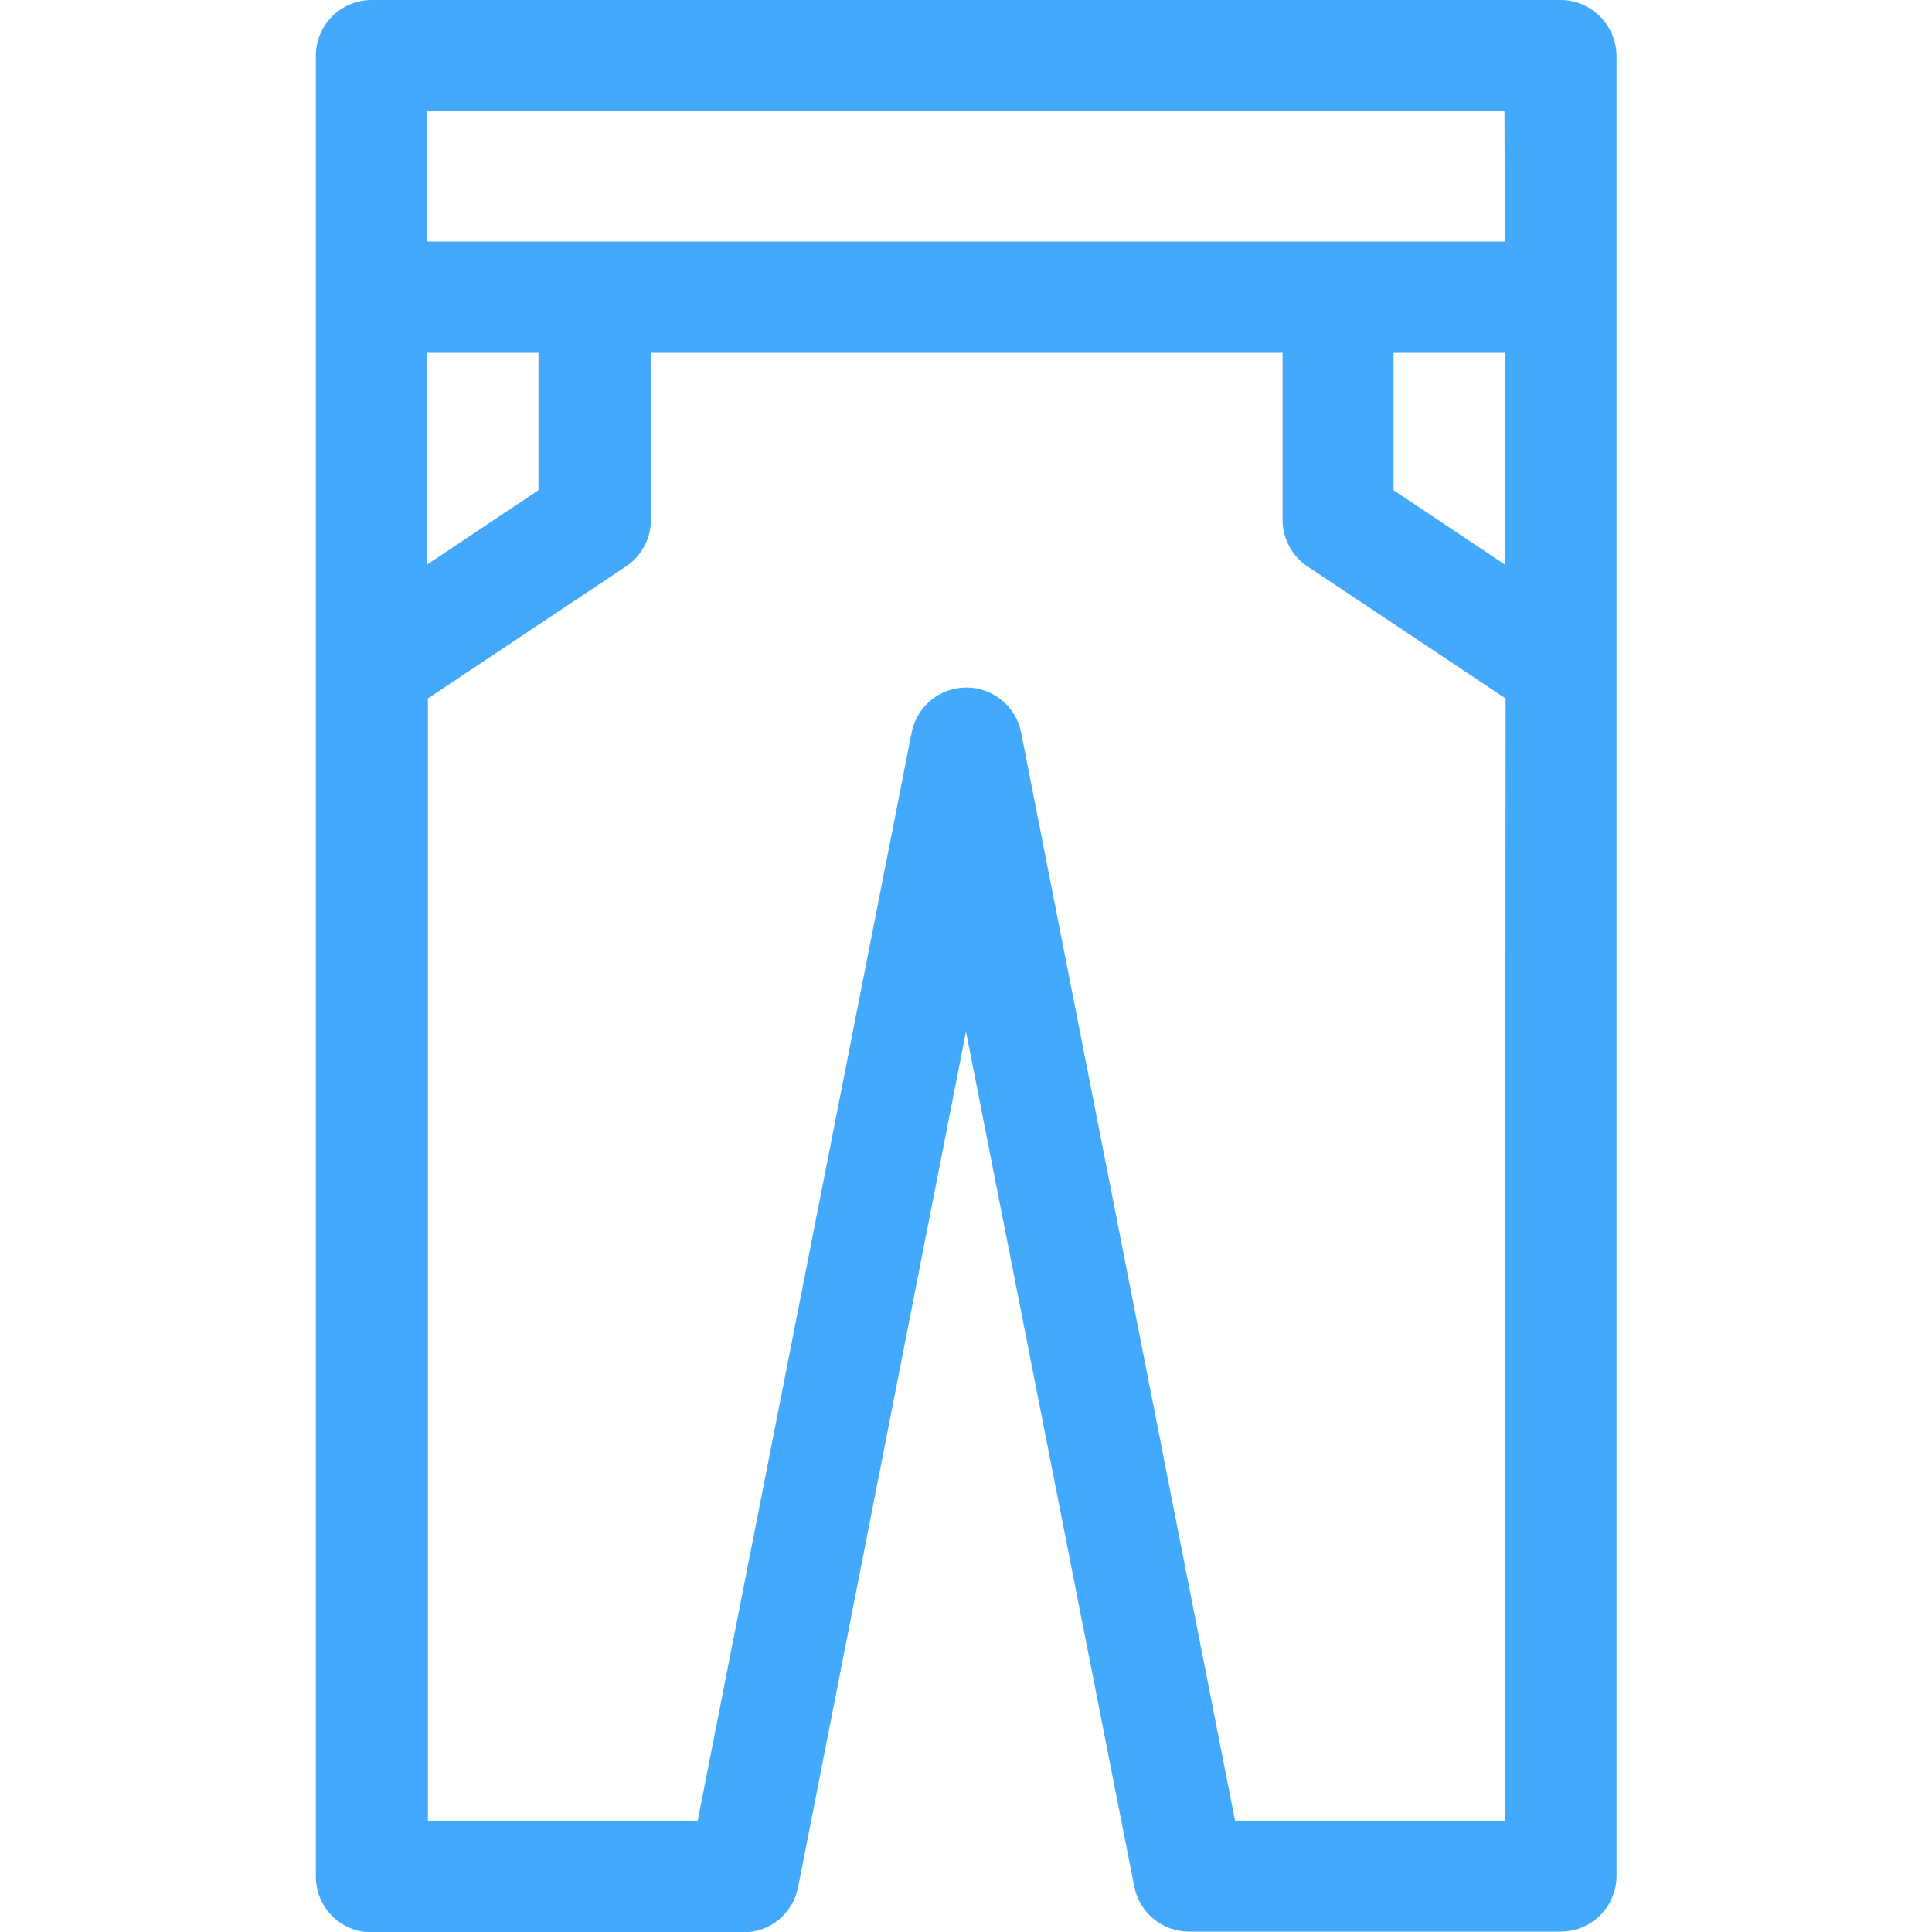 <?xml version="1.0" encoding="utf-8"?>
<!-- Generator: Adobe Illustrator 22.0.1, SVG Export Plug-In . SVG Version: 6.00 Build 0)  -->
<svg version="1.1" id="Capa_1" xmlns="http://www.w3.org/2000/svg" xmlns:xlink="http://www.w3.org/1999/xlink" x="0px" y="0px"
	 viewBox="0 0 512 512" style="enable-background:new 0 0 512 512;" xml:space="preserve">
<style type="text/css">
	.st0{fill:#42A9FC;}
</style>
<g>
	<g>
		<path class="st0" d="M413.5,0H98.5c-8.2,0-14.8,6.6-14.8,14.8v482.5c0,8.2,6.6,14.8,14.8,14.8h98.5c7.1,0,13.1-5,14.5-11.9
			L256,273.4l44.6,226.6c1.4,6.9,7.4,11.9,14.5,11.9h98.5c8.2,0,14.8-6.6,14.8-14.8V14.8C428.3,6.6,421.7,0,413.5,0z M113.2,93.5
			h29.5v36.4l-29.5,19.7C113.2,149.6,113.2,93.5,113.2,93.5z M398.8,482.5h-71.5l-56.7-288.4c-1.4-6.9-7.4-11.9-14.5-11.9
			c-7.1,0-13.1,5-14.5,11.9l-56.7,288.4h-71.5V185.1l52.5-35c4.1-2.7,6.6-7.4,6.6-12.3V93.5h167.4v44.3c0,4.9,2.5,9.6,6.6,12.3
			l52.5,35L398.8,482.5L398.8,482.5z M398.8,149.6l-29.5-19.7V93.5h29.5V149.6z M398.8,64H113.2V29.5h285.5L398.8,64L398.8,64z"/>
	</g>
</g>
</svg>
